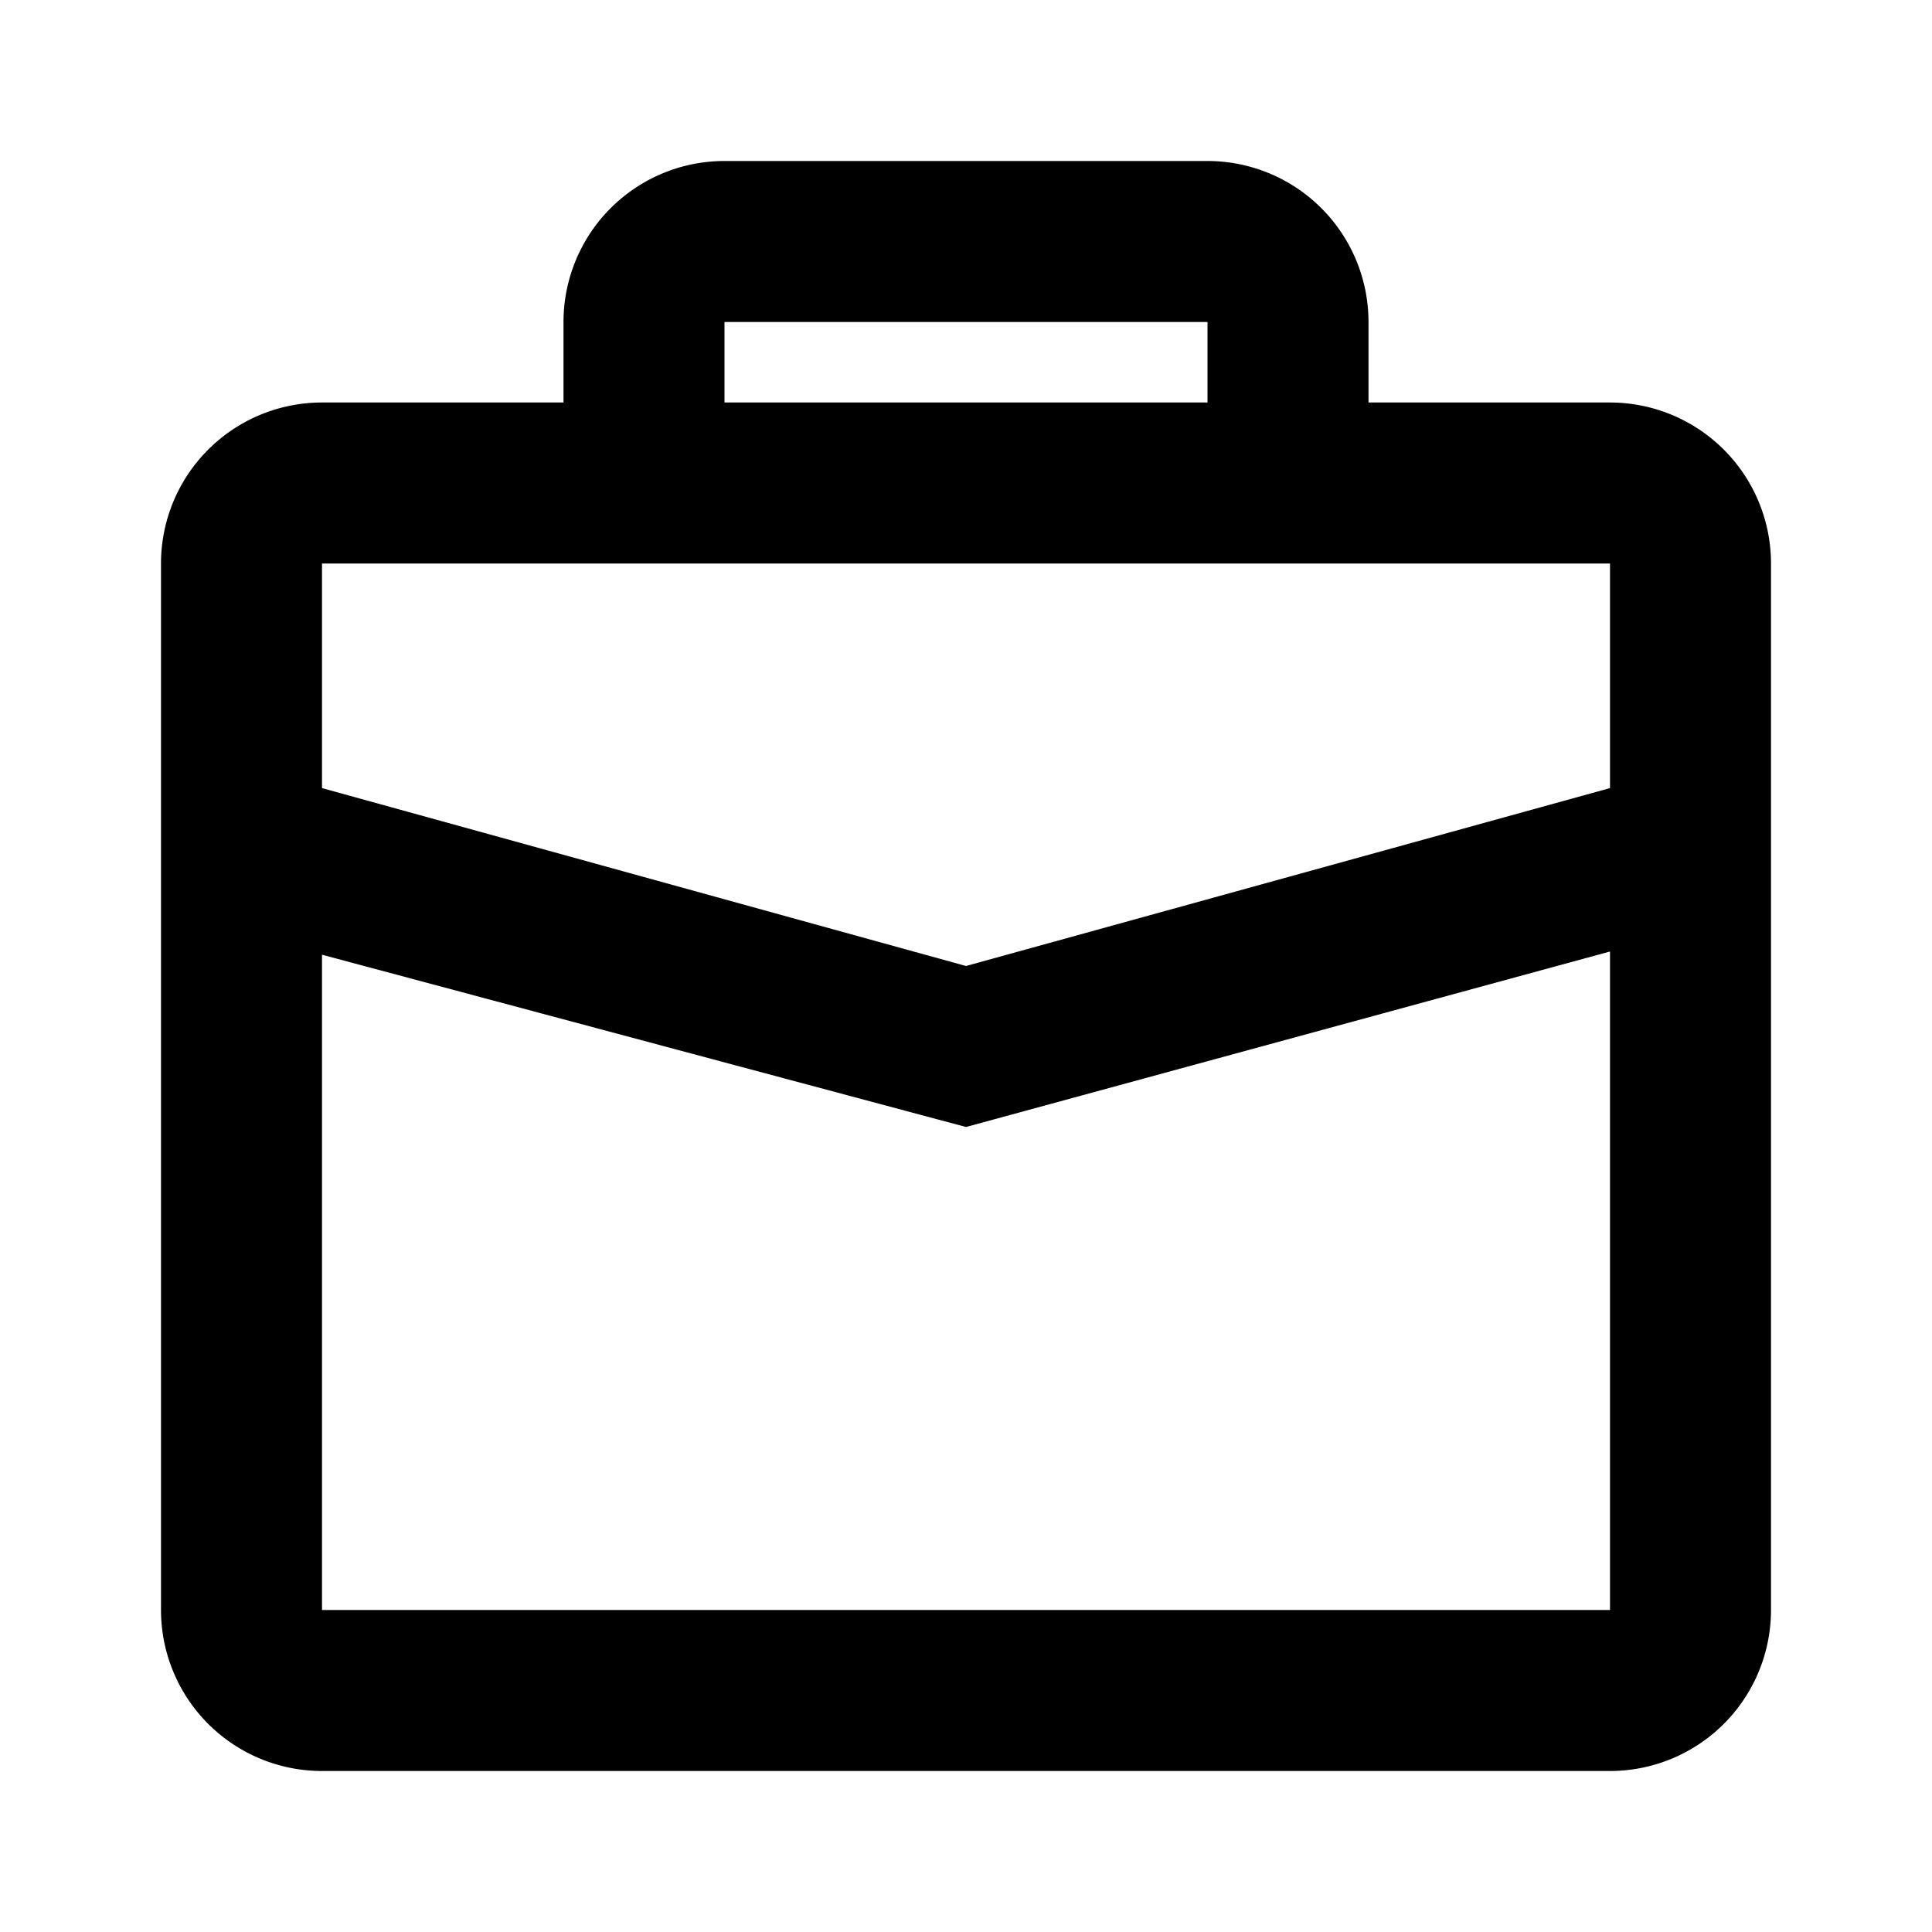 <?xml version="1.0" ?><!-- Скачано с сайта svg4.ru / Downloaded from svg4.ru -->
<svg fill="#000000" width="800px" height="800px" viewBox="0 0 24 24" id="Main" xmlns="http://www.w3.org/2000/svg"><title/><path d="M20,5H17V4a2,2,0,0,0-2-2H9A2,2,0,0,0,7,4V5H4A2,2,0,0,0,2,7V20a2,2,0,0,0,2,2H20a2,2,0,0,0,2-2V7A2,2,0,0,0,20,5ZM9,4h6V5H9ZM7,7H20V9.79L12,12,4,9.79V7ZM4,20V11.86L12,14l8-2.18V20Z"/></svg>